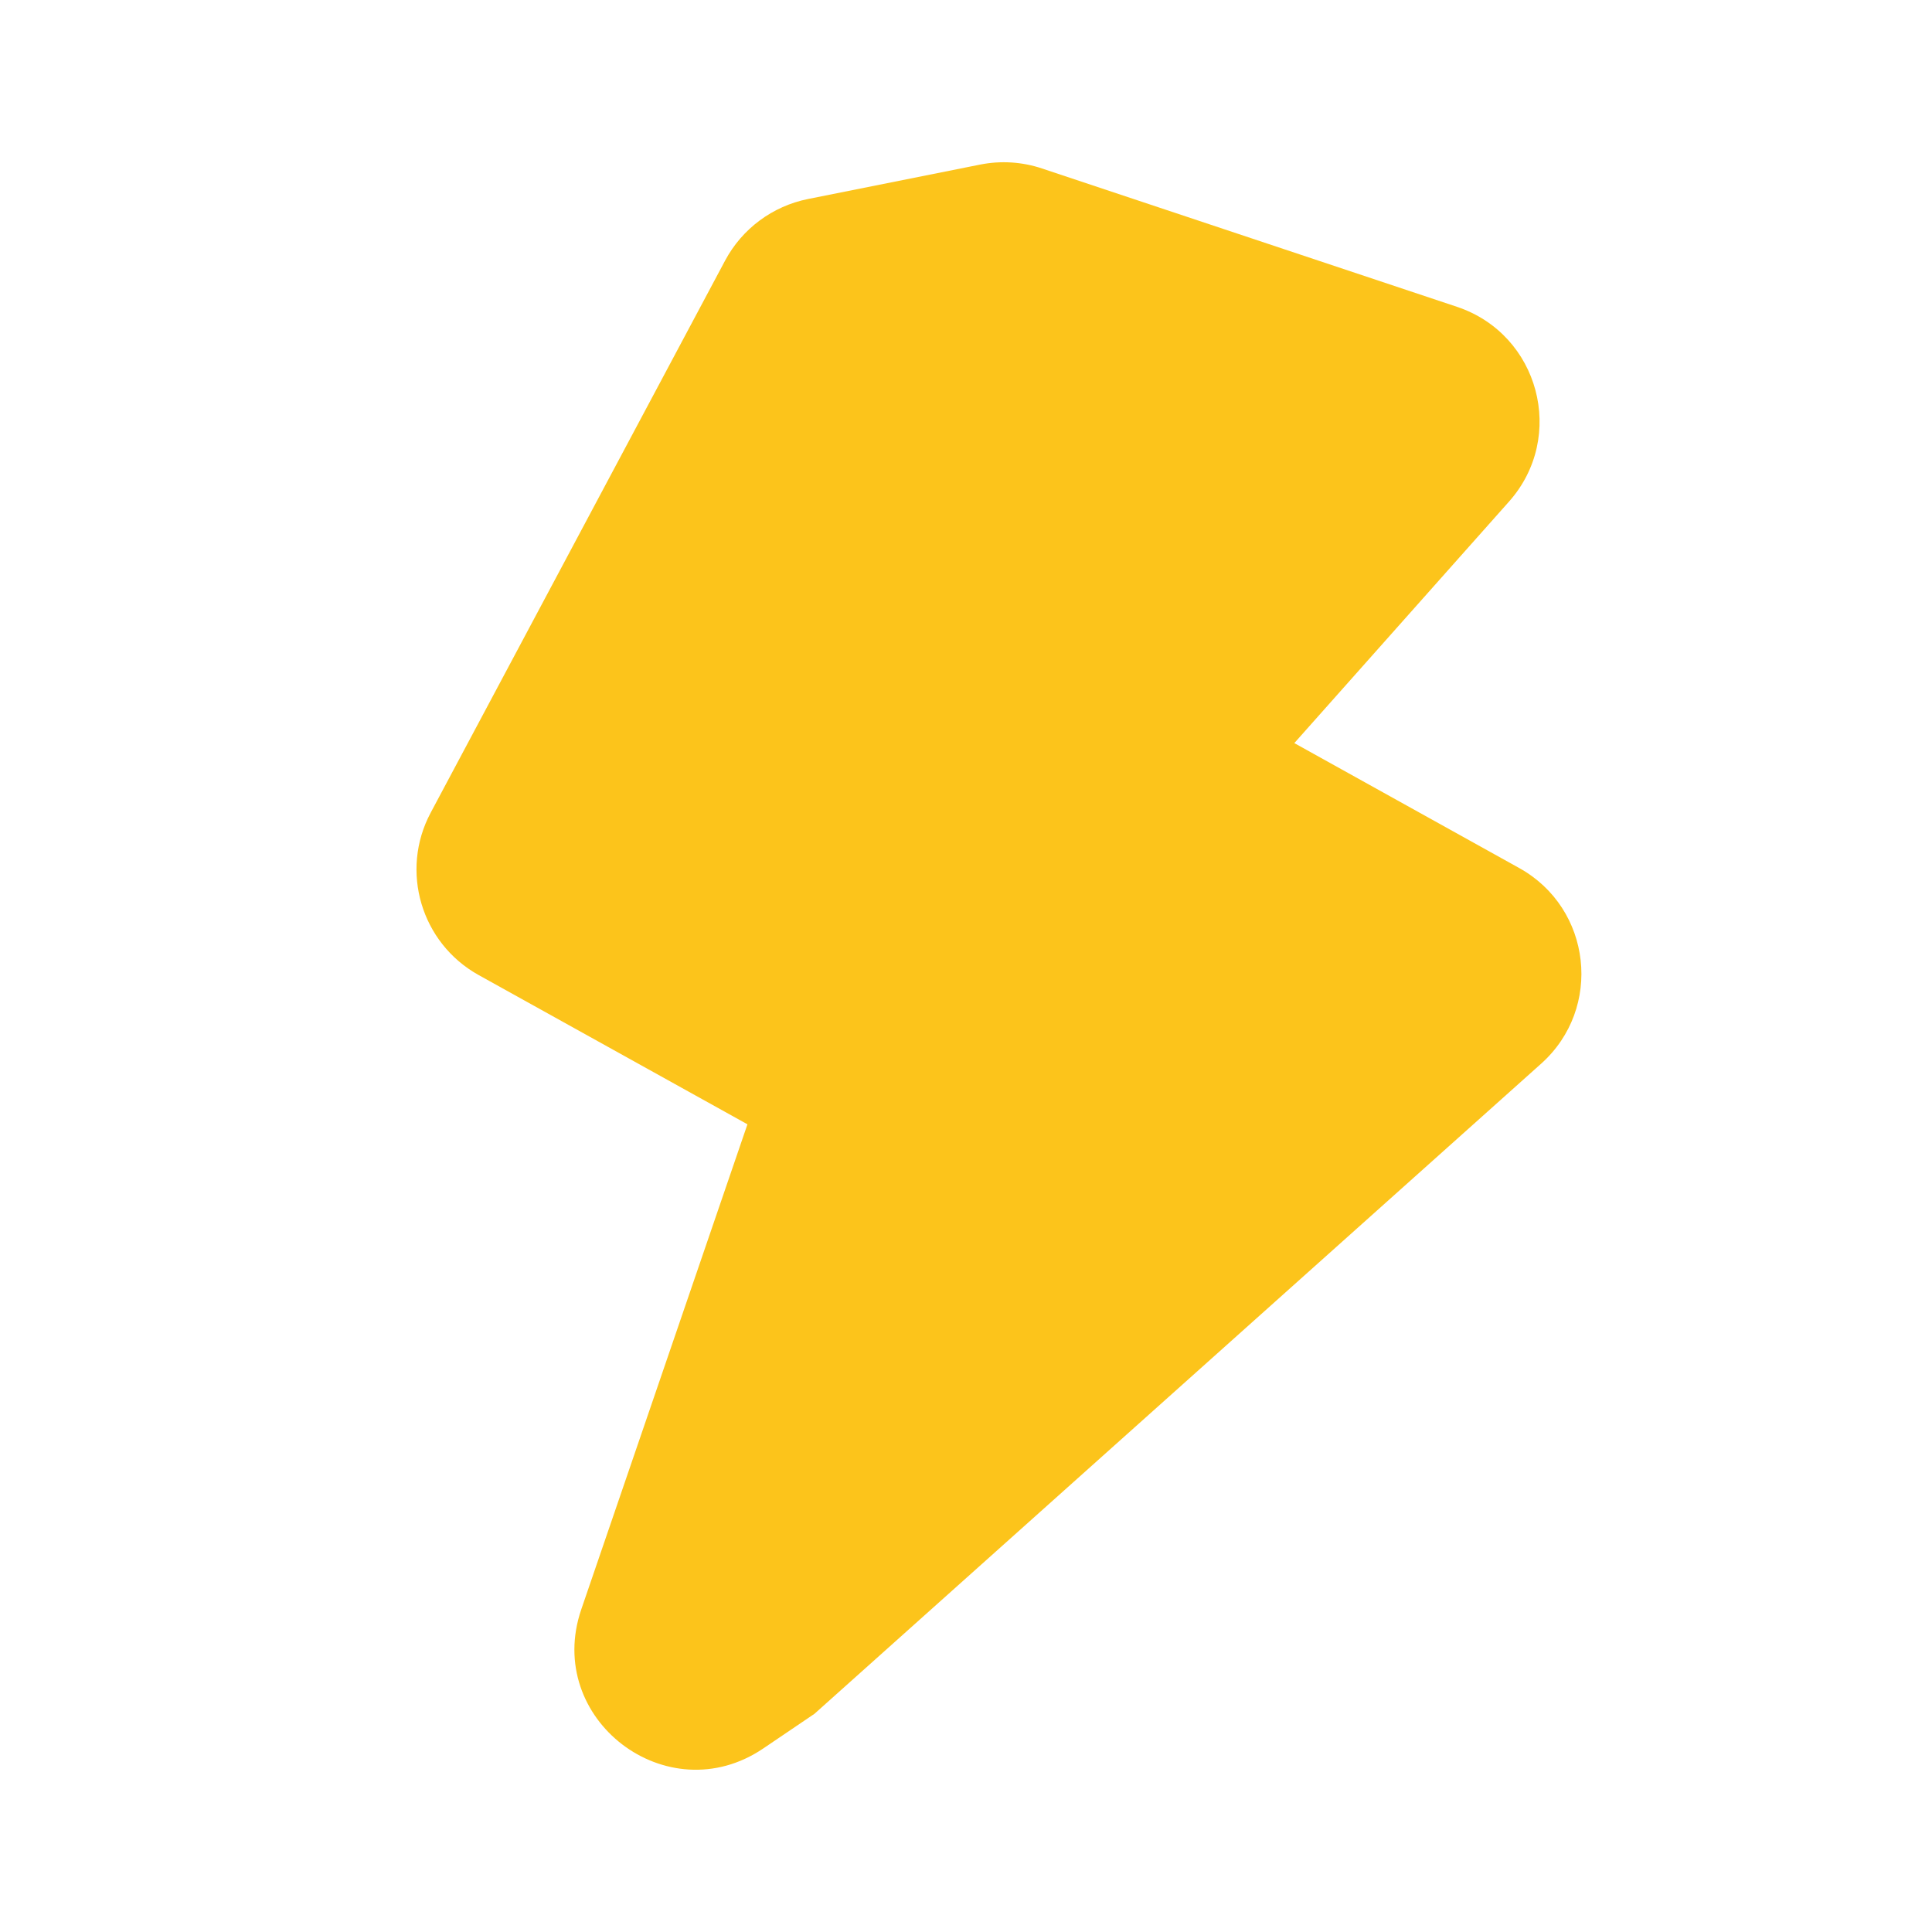 <svg width="16" height="16" viewBox="0 0 16 16" fill="none" xmlns="http://www.w3.org/2000/svg">
<path d="M8.629 1.395C8.464 1.34 8.288 1.329 8.117 1.363L6.692 1.648C6.398 1.707 6.146 1.894 6.005 2.158L3.567 6.73C3.31 7.211 3.487 7.81 3.964 8.075L6.19 9.311L4.814 13.328C4.503 14.236 5.526 15.018 6.321 14.48L6.745 14.193L12.763 8.809C13.276 8.35 13.183 7.523 12.582 7.189L10.719 6.154L12.497 4.154C12.974 3.617 12.747 2.768 12.066 2.541L8.629 1.395Z" fill="#FCC41B"/>
</svg>
